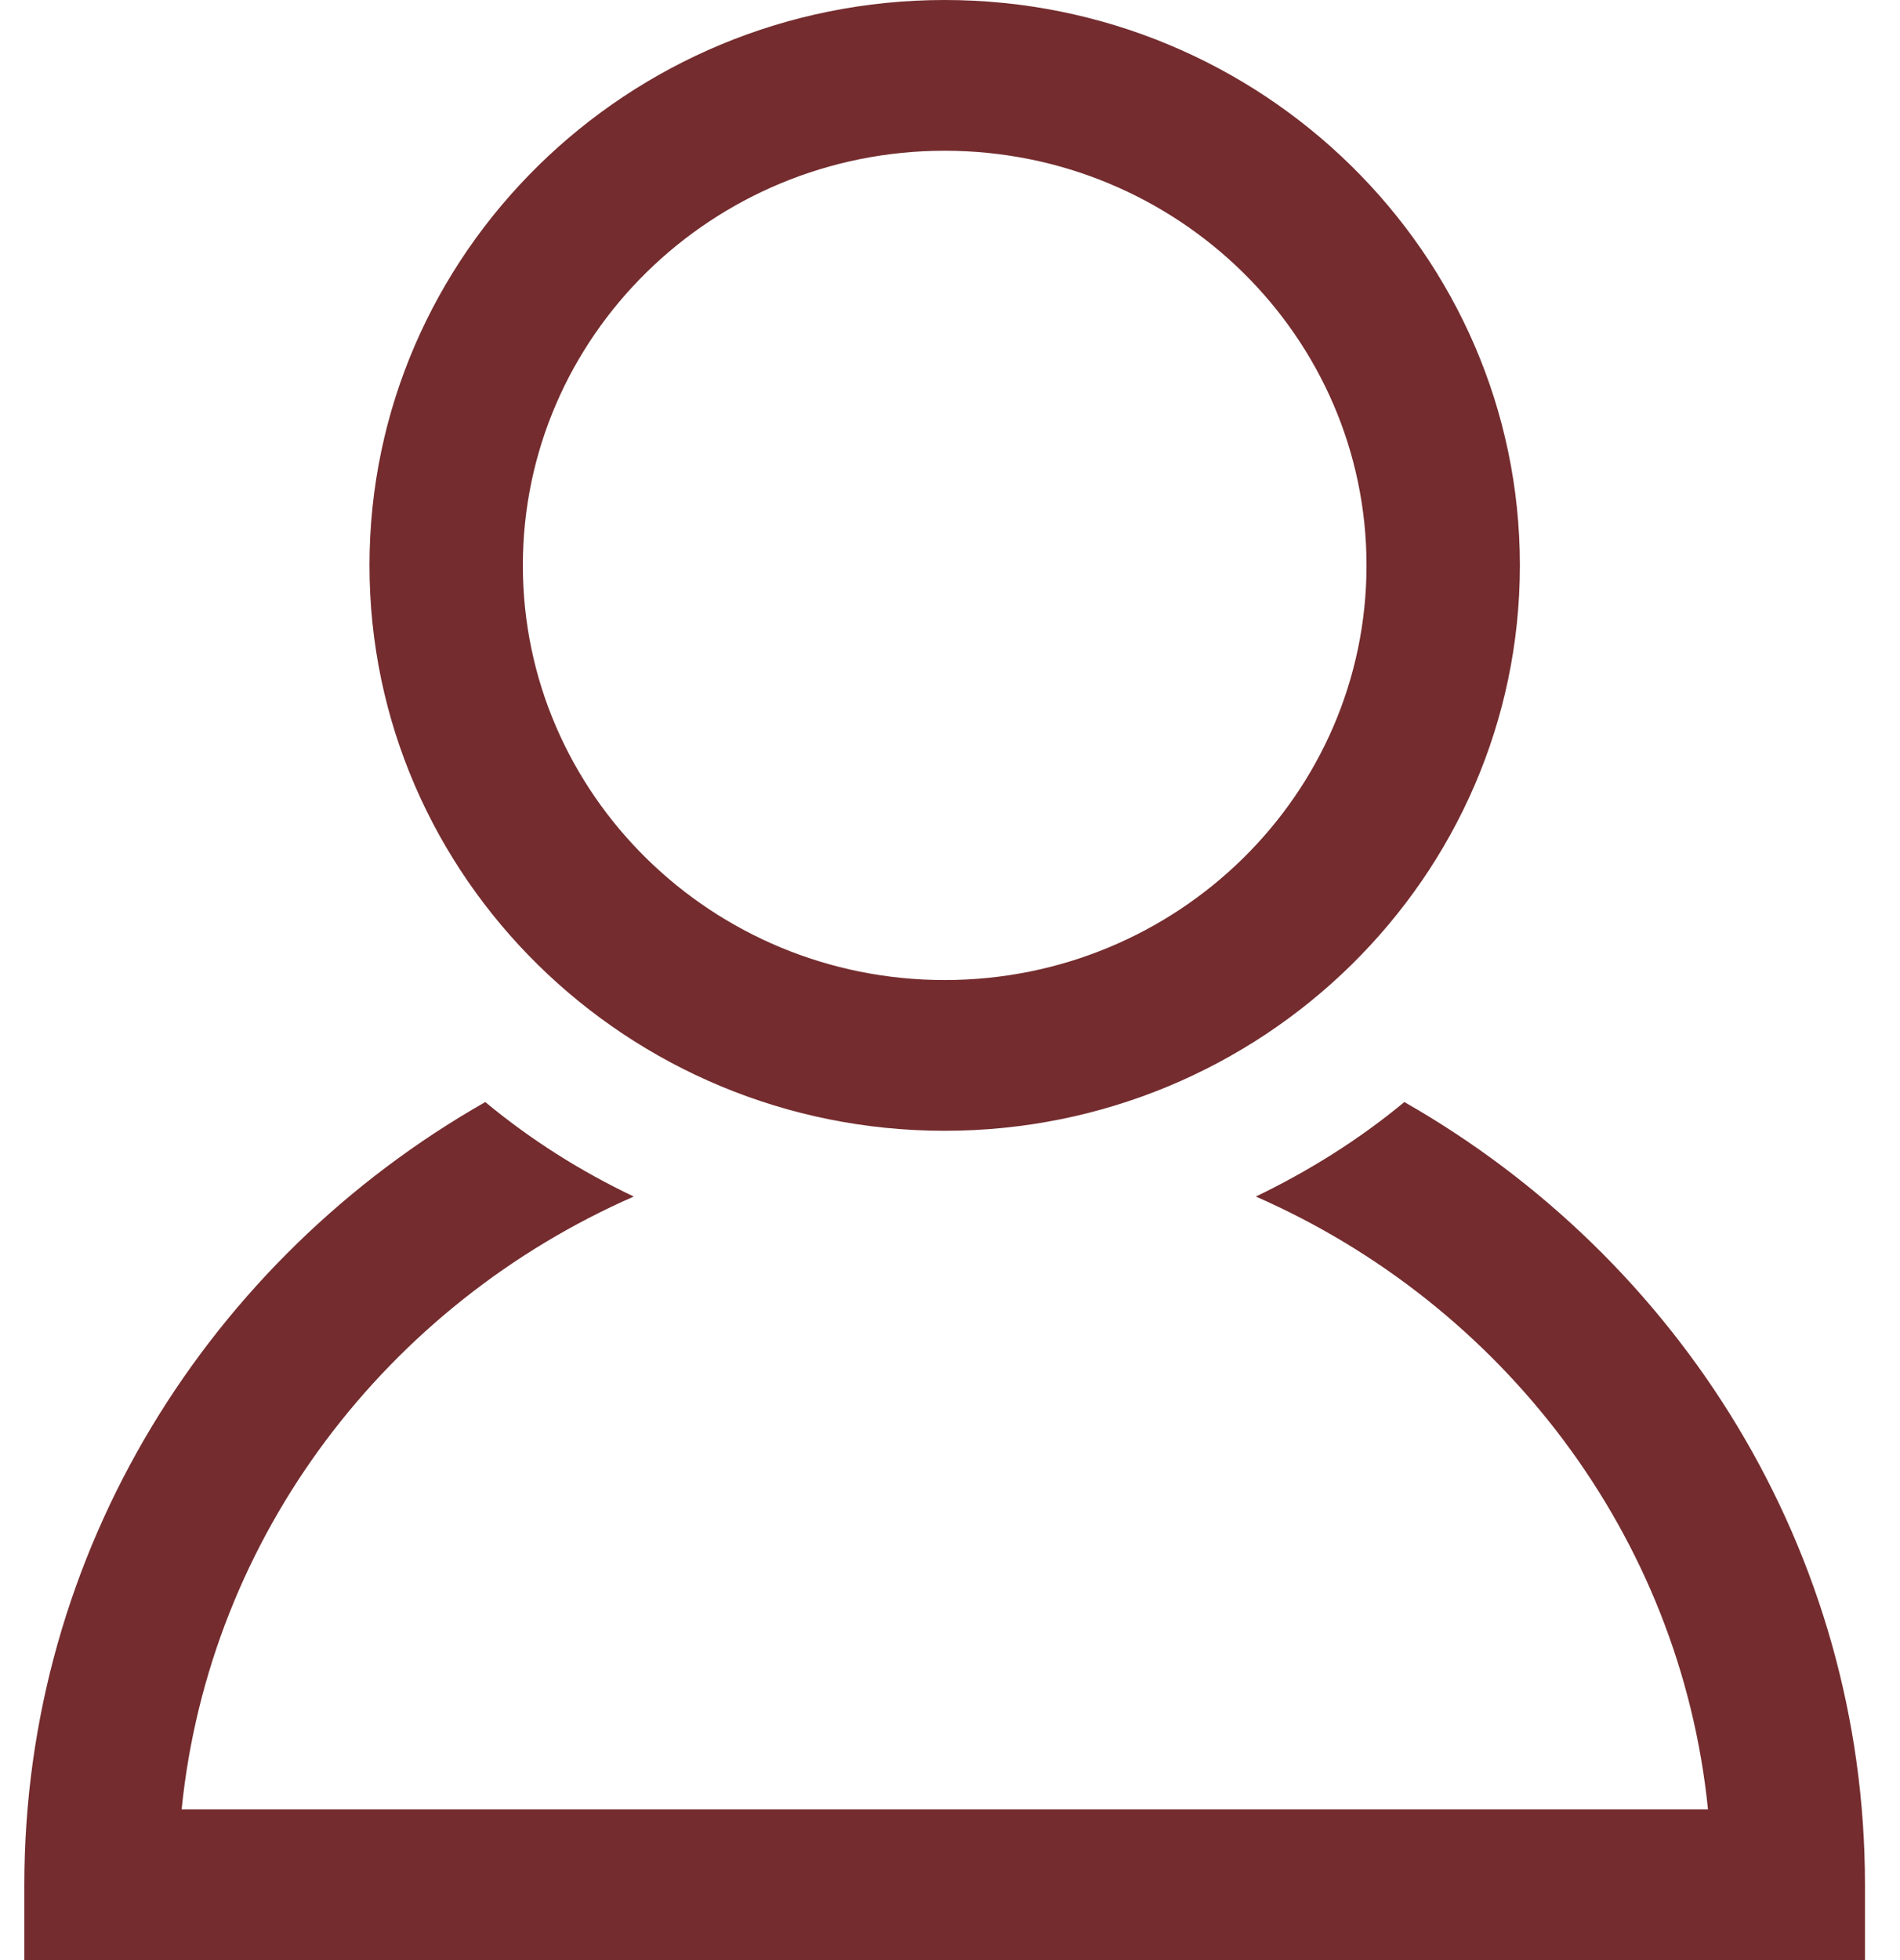<svg width="32" height="33" viewBox="0 0 32 33" fill="none" xmlns="http://www.w3.org/2000/svg">
<g clip-path="url(#clip0_701_74)">
<path d="M15.91 19.038C21.252 19.038 25.598 14.768 25.598 9.519C25.598 4.271 21.252 0 15.91 0C10.569 0 6.223 4.271 6.223 9.519C6.223 14.768 10.569 19.038 15.91 19.038ZM15.91 2.538C19.829 2.538 23.015 5.669 23.015 9.519C23.015 13.37 19.829 16.5 15.91 16.5C11.992 16.5 8.806 13.37 8.806 9.519C8.806 5.669 11.992 2.538 15.91 2.538Z" fill="#742C2E"/>
<path d="M23.652 18.554C22.892 19.184 22.05 19.712 21.151 20.145C25.292 21.959 28.299 25.843 28.766 30.462H3.059C3.526 25.843 6.533 21.959 10.674 20.145C9.771 19.716 8.933 19.184 8.173 18.554C3.539 21.191 0.41 26.105 0.41 31.731V33H31.41V31.731C31.41 26.105 28.282 21.191 23.652 18.554Z" fill="#742C2E"/>
</g>
<defs>
<clipPath id="clip0_701_74">
<rect width="31" height="33" fill="white" transform="translate(0.41)"/>
</clipPath>
</defs>
</svg>

